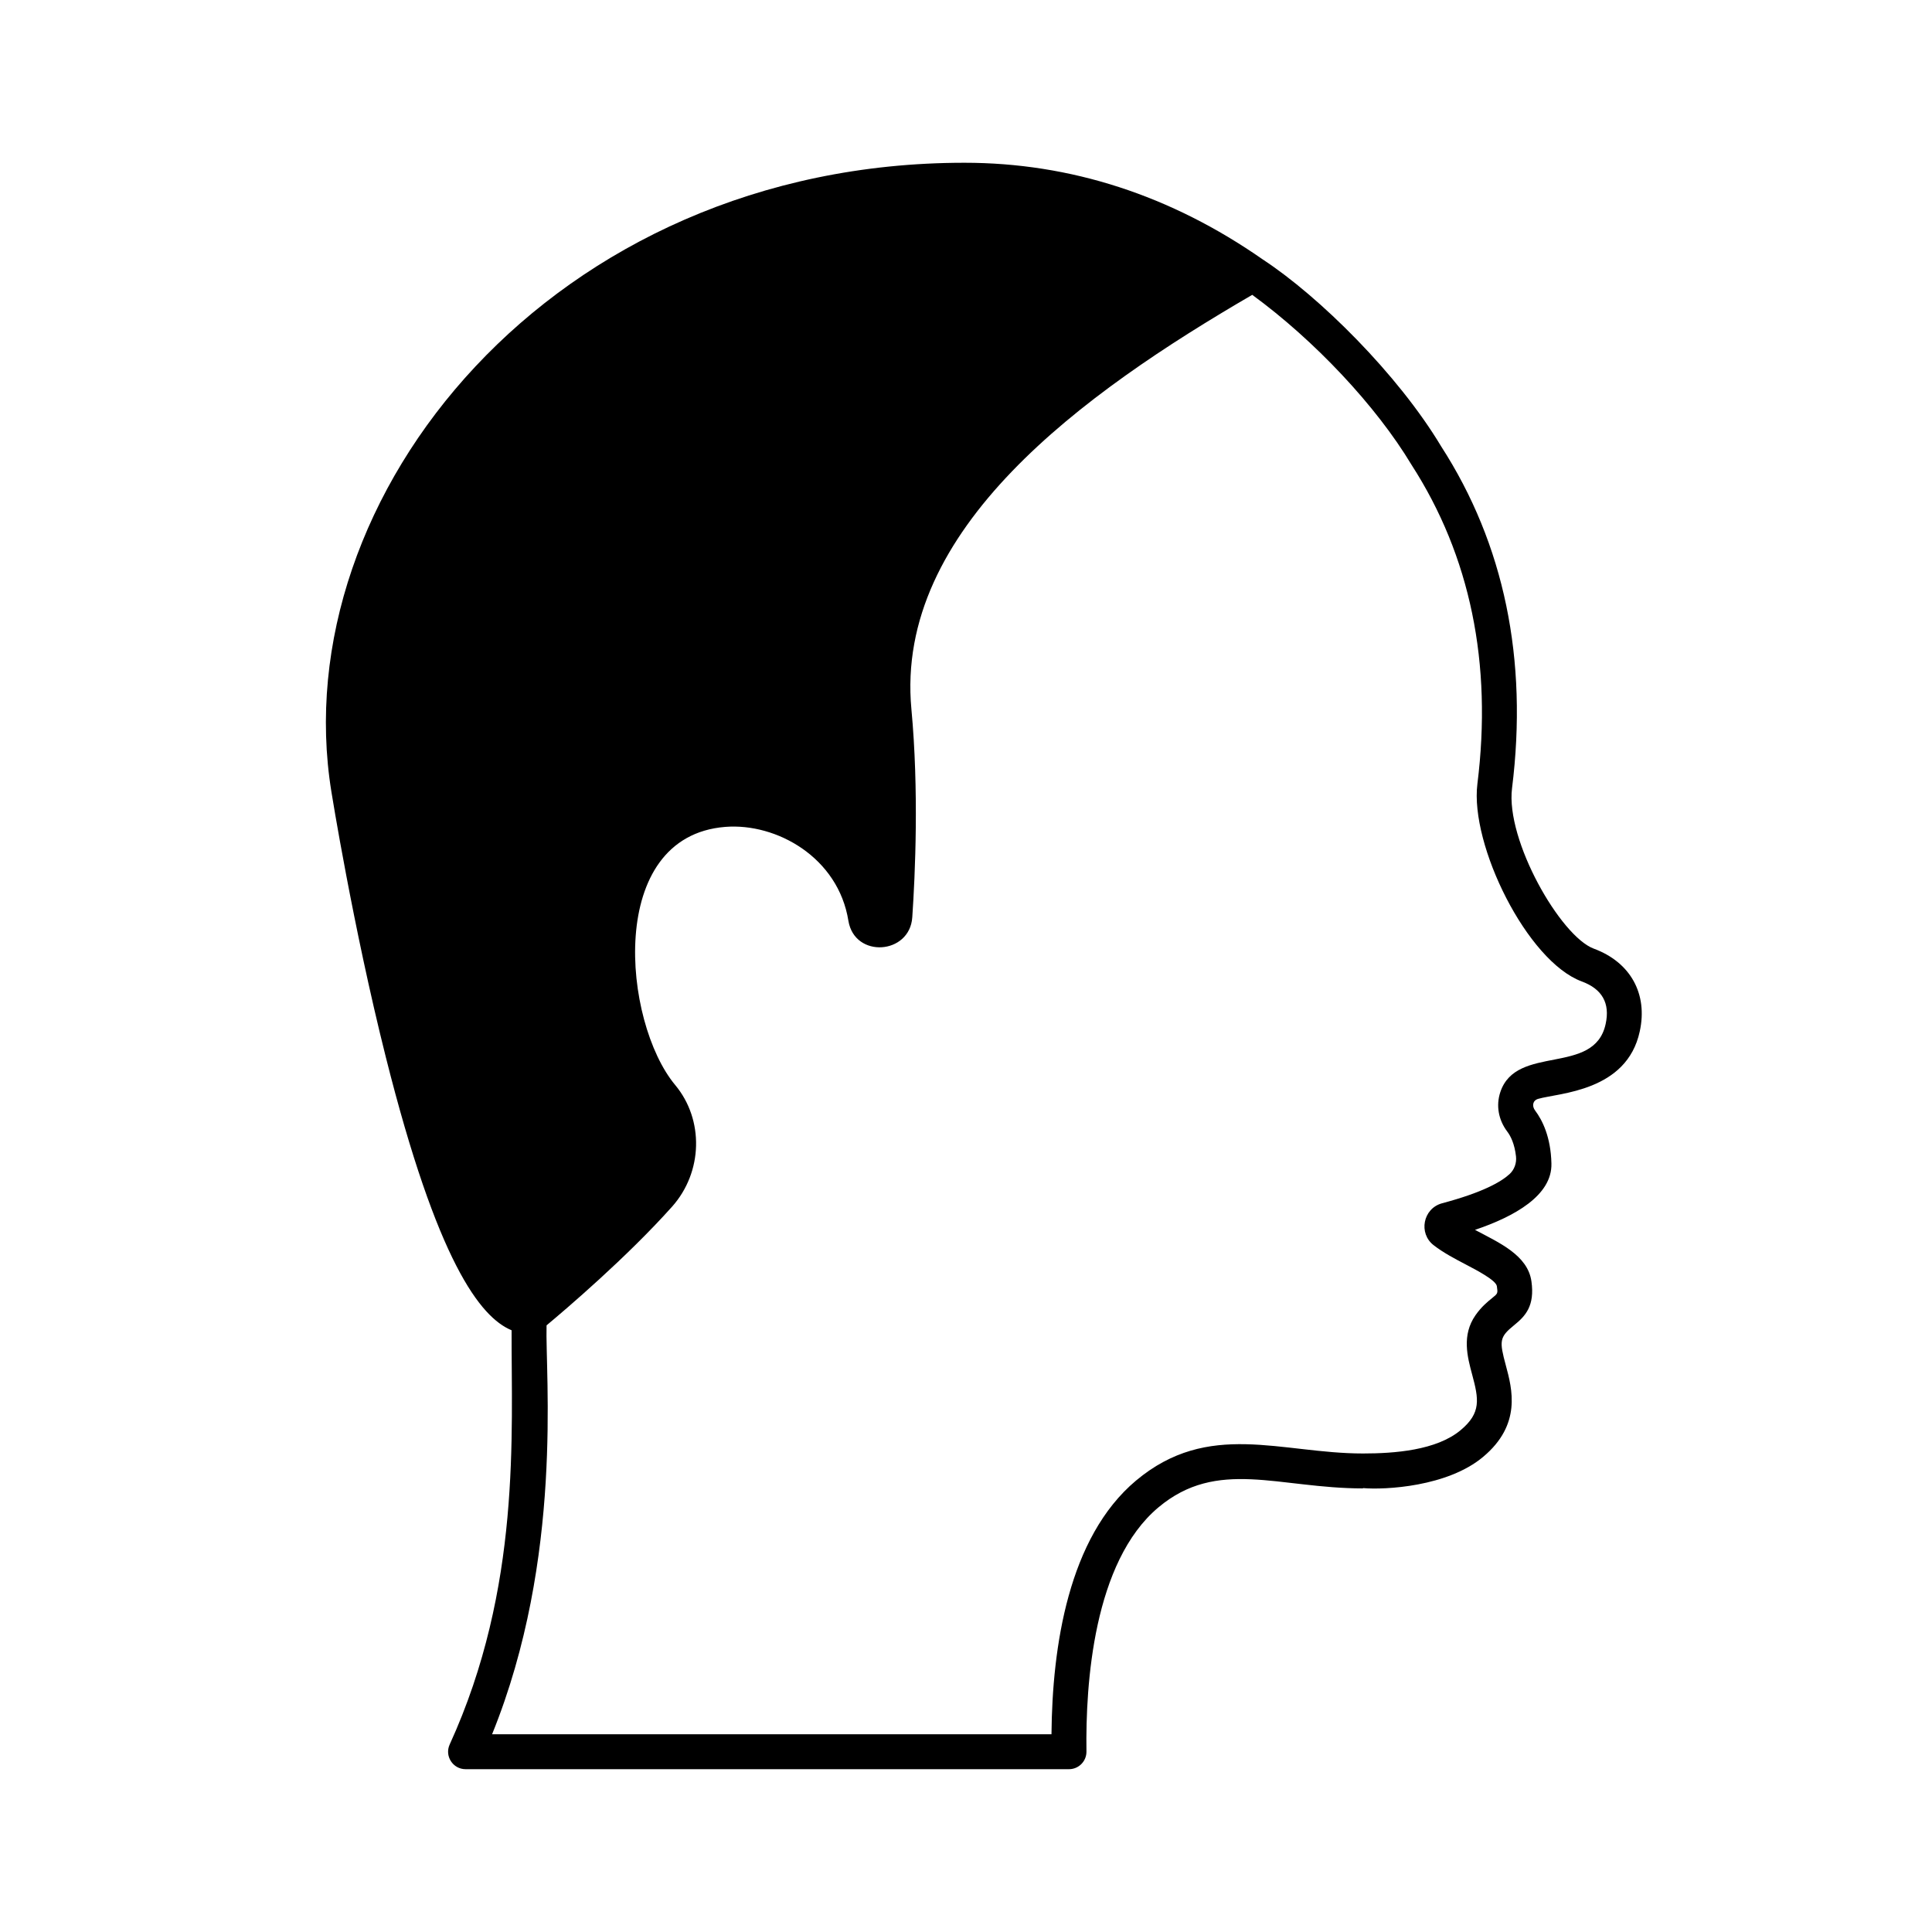<svg xmlns="http://www.w3.org/2000/svg" xmlns:xlink="http://www.w3.org/1999/xlink" width="1080" zoomAndPan="magnify" viewBox="0 0 810 810" height="1080" preserveAspectRatio="xMidYMid meet" version="1.0"><defs><clipPath id="7be7f7a8df"><path d="M 136 68.238 L 689 68.238 L 689 741.738 L 136 741.738 Z M 136 68.238 " clip-rule="nonzero"/></clipPath></defs><g clip-path="url(#7be7f7a8df)"><path fill="#000000" d="M 668.23 397.738 C 654.27 392.578 631.195 352.27 633.926 330.496 C 640.672 276.391 630.629 228.086 604.207 187.137 C 586.066 156.891 553.164 124.367 529.484 108.82 C 490.906 81.891 448.805 68.238 404.363 68.238 C 231.504 68.238 118.891 208.16 138.934 331.902 C 139.023 332.461 147.926 388.152 161.738 443.125 C 183.332 529.055 201.316 552.246 214.488 557.723 C 214.355 601.094 218.637 665.477 188.535 731.375 C 186.316 736.223 189.875 741.738 195.191 741.738 L 448.18 741.738 C 452.277 741.738 455.559 738.379 455.5 734.312 C 455.09 705.906 458.465 654.848 485.637 632.004 C 510.445 611.18 536.098 624.02 571.41 624.02 L 571.41 623.887 C 580.664 624.691 606.906 623.34 621.828 610.781 C 638.008 597.242 633.988 582.32 631.328 572.449 C 628.582 562.246 628.555 560.645 634.809 555.586 C 639.473 551.812 643.535 547.566 642.059 537.199 C 640.5 526.191 628.418 520.977 618.395 515.625 C 634.902 510.059 650.762 501.219 650.441 487.844 C 650.195 476.652 646.613 469.602 643.629 465.625 C 642.137 463.664 642.617 461.355 644.898 460.695 C 653.637 458.199 682.059 457.621 687.473 432.418 C 690.934 416.676 683.555 403.387 668.23 397.738 Z M 673.176 429.305 C 668.465 451.203 635.734 437.598 629.012 457.883 C 627.148 463.504 628.23 469.551 631.953 474.453 C 633.348 476.312 634.992 479.539 635.59 484.816 C 635.902 487.578 634.918 490.395 632.863 492.27 C 629.266 495.555 621.496 499.988 604.578 504.484 C 596.566 506.676 594.613 517.105 601.078 522.066 C 605.098 525.195 609.891 527.703 614.523 530.133 C 619.273 532.617 627.219 536.777 627.57 539.254 C 628 542.266 628 542.266 625.605 544.203 C 623.691 545.75 621.074 547.871 618.598 551.426 C 612.766 559.789 615.223 568.922 617.199 576.258 C 619.988 586.609 621.043 592.348 612.422 599.562 C 602.289 608.09 584.574 609.379 571.414 609.379 C 537.125 609.379 506.684 595.23 476.227 620.785 C 447.953 644.559 441.152 690.289 440.84 727.094 L 206.309 727.094 C 236.395 652.922 228.531 576.402 229.148 555.66 C 237.012 549.102 262.727 527.219 281.797 505.871 C 294.684 491.383 295.227 469.461 283.066 454.883 C 261.125 428.547 253.871 350.66 304.082 346.676 C 325.621 344.973 351.461 359.523 355.699 386.074 C 358.34 401.898 381.453 400.254 382.48 384.547 C 383.703 366.57 385.281 331.34 382.113 297.336 C 375.047 221.859 453.828 165 525.008 123.613 C 551.141 142.715 576.984 170.203 591.785 194.871 C 616.418 233.062 625.711 278.082 619.402 328.684 C 616.23 354.281 640.277 403.016 663.164 411.477 C 671.715 414.625 675.086 420.613 673.176 429.305 Z M 673.176 429.305 " fill-opacity="1" fill-rule="nonzero"/></g></svg>